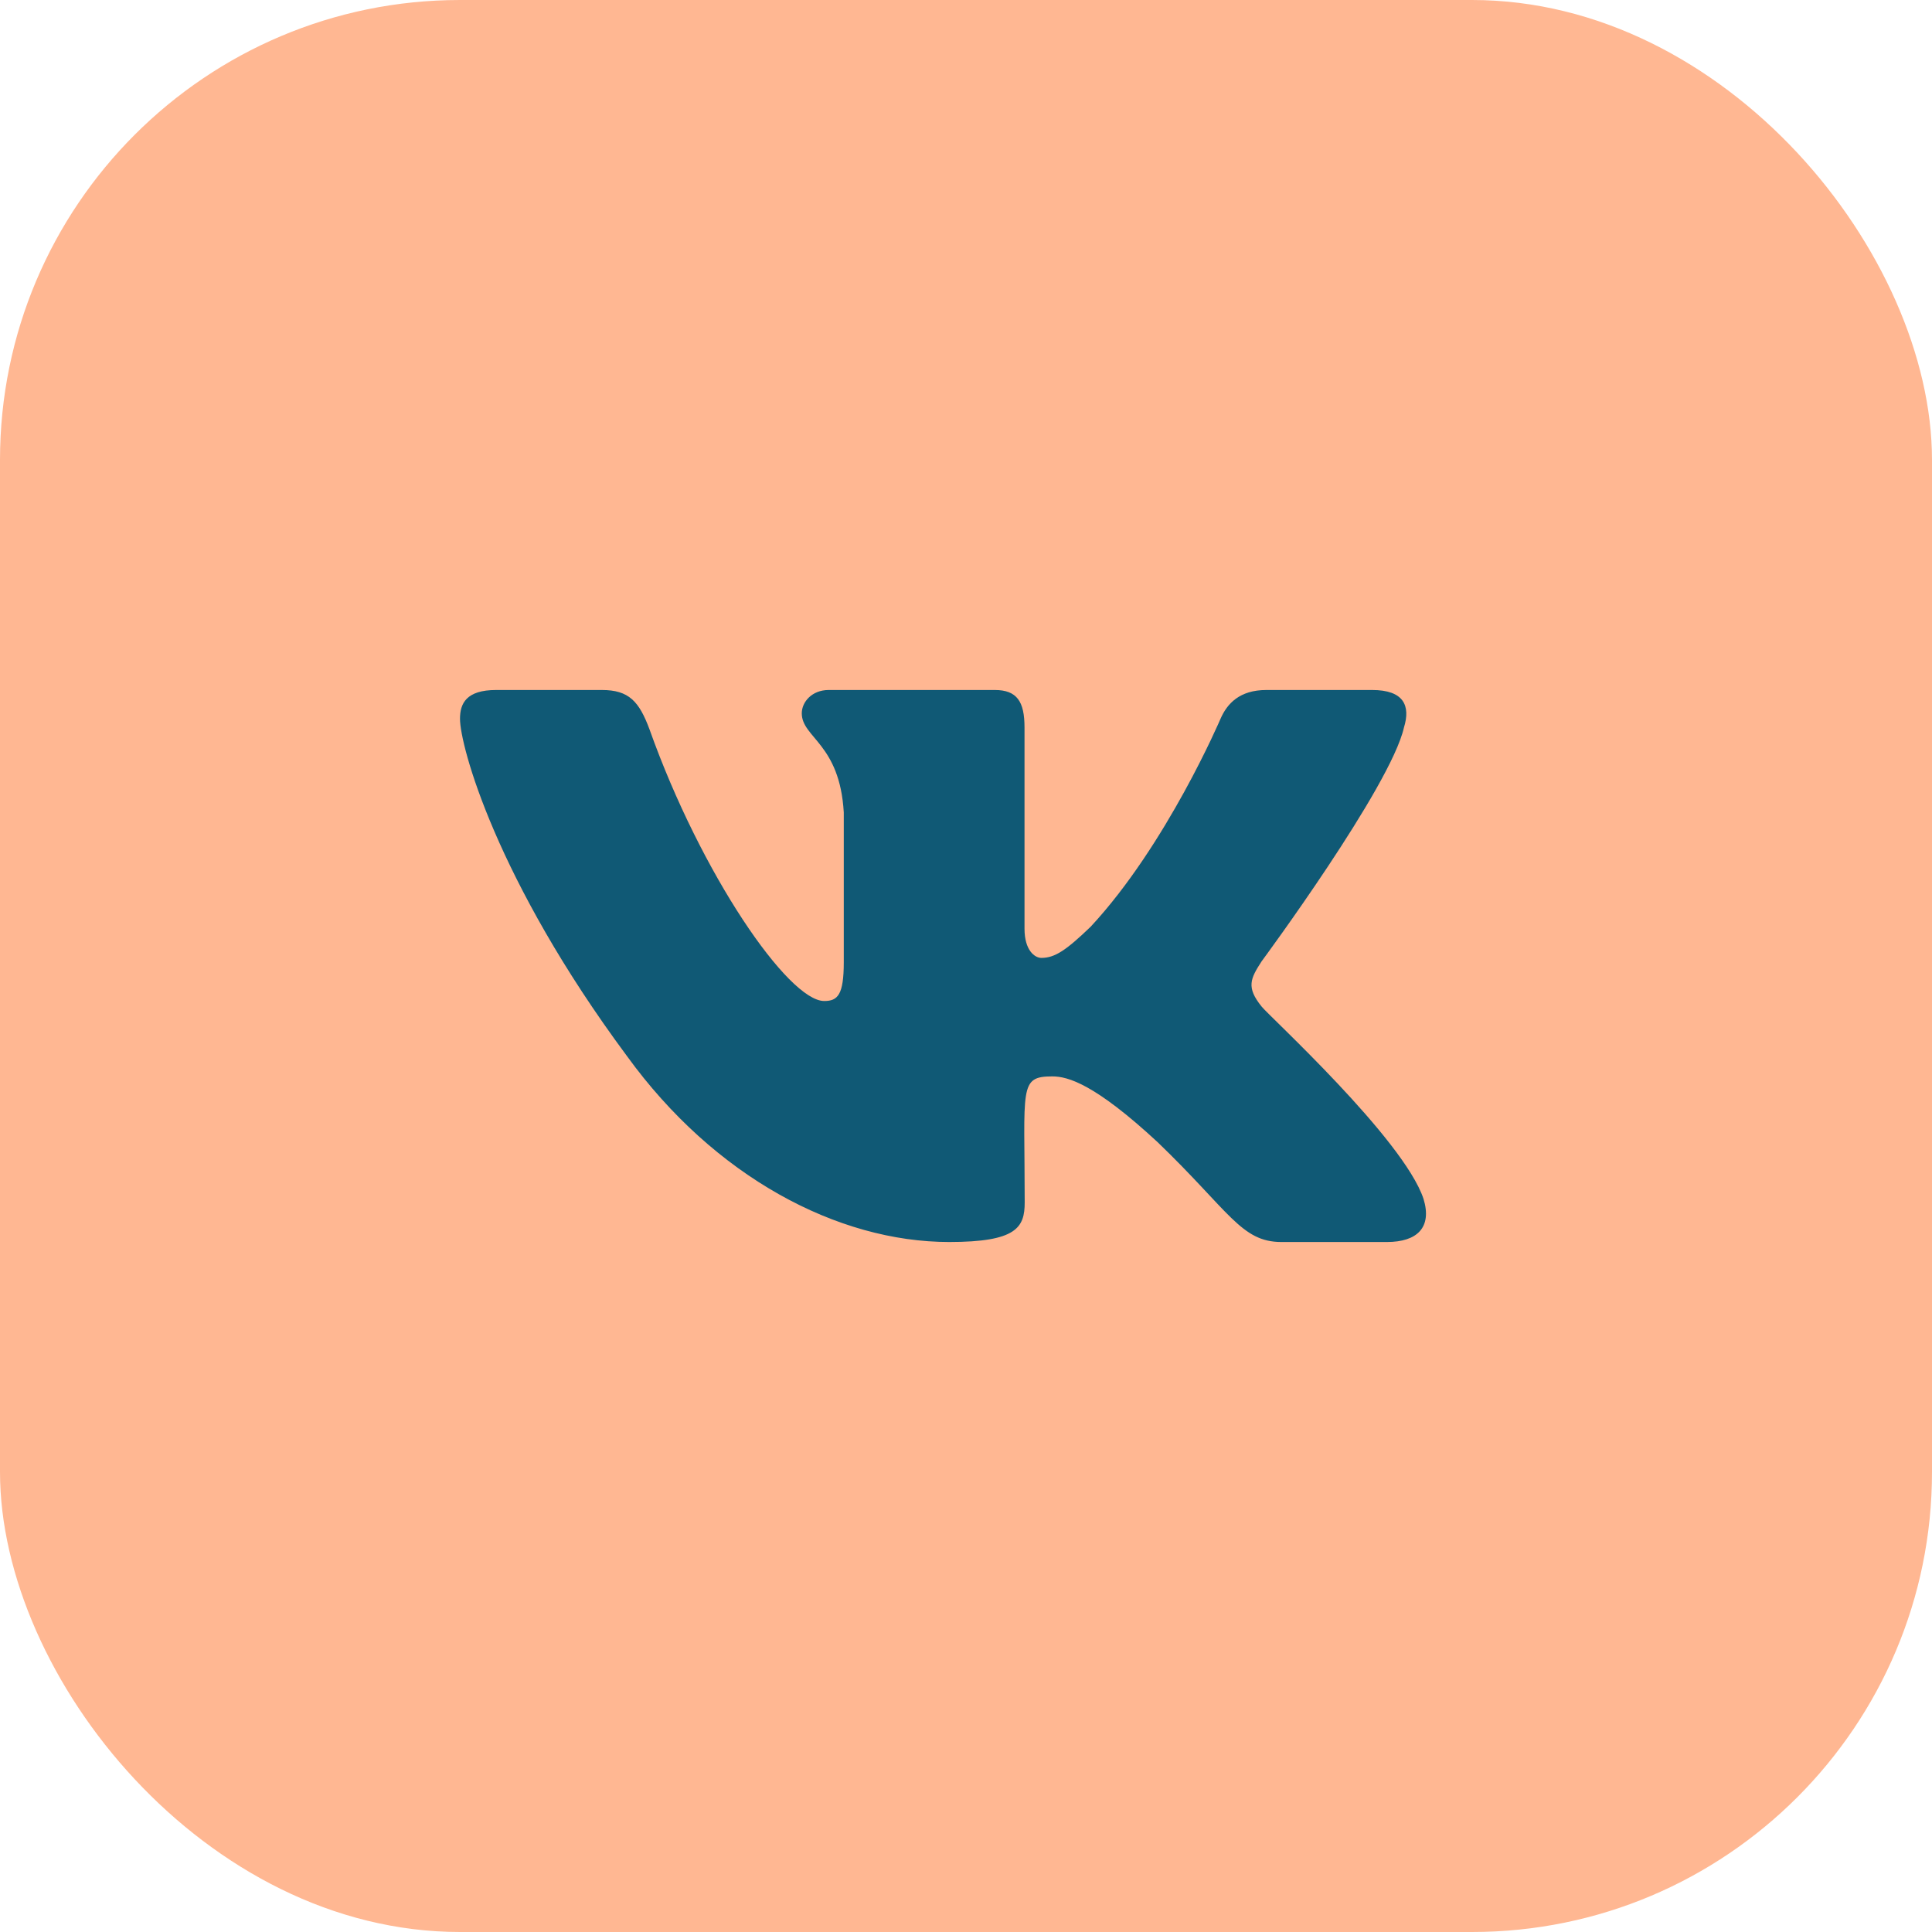 <?xml version="1.0" encoding="UTF-8"?> <svg xmlns="http://www.w3.org/2000/svg" width="42" height="42" viewBox="0 0 42 42" fill="none"><rect width="42" height="42" rx="10" fill="#FFB792"></rect><path d="M30.521 15.814C30.666 15.345 30.521 15 29.828 15H27.531C26.947 15 26.677 15.296 26.533 15.626C26.533 15.626 25.364 18.367 23.711 20.145C23.177 20.659 22.931 20.824 22.639 20.824C22.494 20.824 22.272 20.659 22.272 20.19V15.814C22.272 15.251 22.109 15 21.625 15H18.015C17.649 15 17.43 15.262 17.43 15.506C17.43 16.039 18.257 16.163 18.343 17.663V20.918C18.343 21.63 18.21 21.761 17.918 21.761C17.138 21.761 15.243 19.009 14.121 15.859C13.895 15.248 13.672 15 13.084 15H10.787C10.133 15 10 15.296 10 15.626C10 16.211 10.78 19.117 13.629 22.957C15.528 25.579 18.202 27 20.635 27C22.097 27 22.276 26.685 22.276 26.141C22.276 23.636 22.144 23.4 22.877 23.4C23.216 23.4 23.8 23.565 25.165 24.829C26.724 26.329 26.982 27 27.855 27H30.151C30.806 27 31.137 26.685 30.946 26.062C30.51 24.754 27.559 22.061 27.426 21.881C27.087 21.461 27.184 21.274 27.426 20.899C27.43 20.895 30.233 17.1 30.521 15.814Z" fill="#105975"></path></svg> 